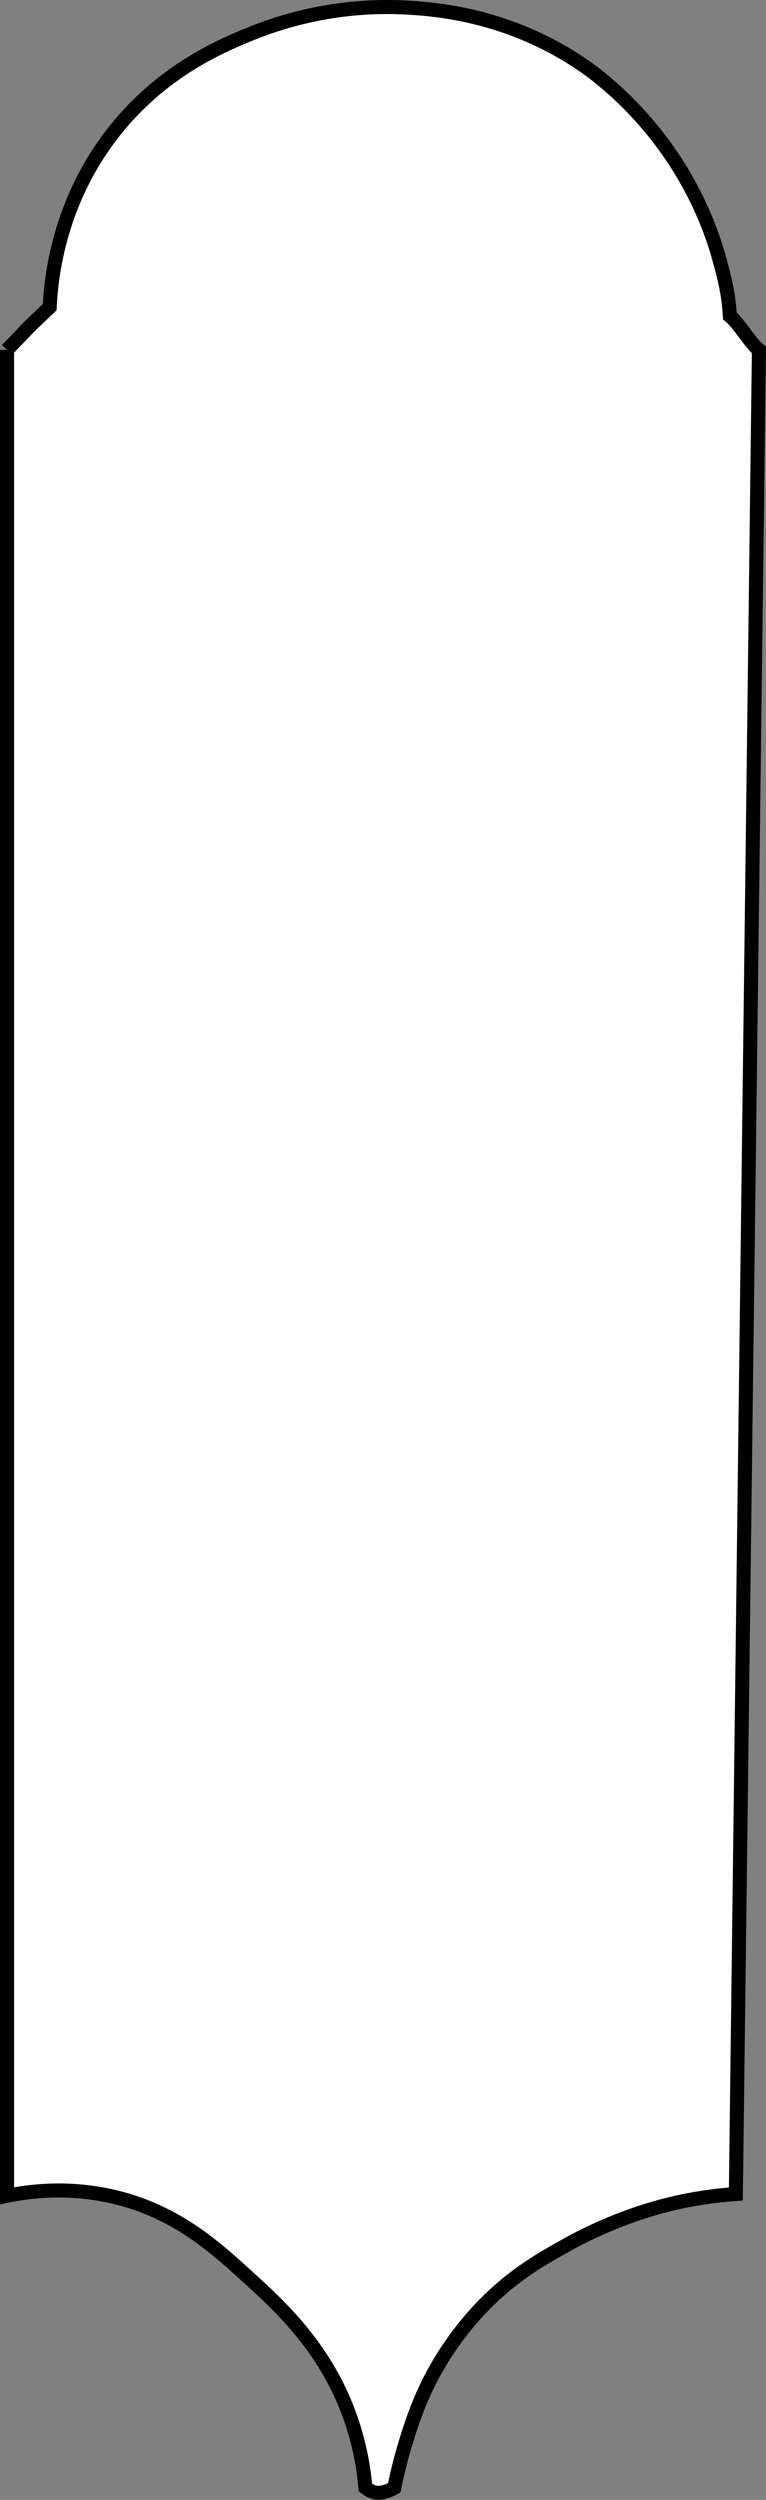 <svg viewBox="0 0 872.75 2847.81" xmlns="http://www.w3.org/2000/svg" id="Layer_2">
  <rect x="0" y="0" width="872.75" height="2847.81" fill="#808080" stroke="none"/>
  <defs>
    <style>
      .cls-1 {
        fill: #fff;
        stroke: #000;
        stroke-miterlimit: 10;
        stroke-width: 16px;
      }
    </style>
  </defs>
  <g data-name="Layer_2" id="Layer_2-2">
    <g id="Layer_3">
      <path d="M8,398.61v2102.8c26.25-5.39,67.98-10.4,116.53,0,73.42,15.73,119.34,57.48,155.8,90.62,37.09,33.72,93.41,83.77,121.17,168.78,9.57,29.31,13.27,54.96,14.83,72.94,6.05,4.92,11.05,5.99,14.51,6.05,8.47.13,18.36-5.65,18.36-5.65,2.47-12.34,6.2-28.8,11.88-47.9,4.15-13.95,11.95-39.84,24.95-67.05,23.46-49.14,54.03-82.02,67.05-95.11,33.18-33.39,64.19-50.76,90.43-65.48,59.55-33.39,110.8-45.83,129.41-49.89,26.46-5.78,49.11-8.23,65.48-9.36l26.29-2100.75c-10.68-8.62-22.42-30.04-33.11-38.65-1.37-20.97-3.82-35.84-12.68-67.31-5.11-18.17-18.77-61.65-50.36-109.89-42.32-64.61-92.06-100-103.01-107.59C581.7,17.05,497.26,10.71,466.38,8.79c-81.8-5.09-146.17,15.62-180.85,29.75-34.76,14.16-102.9,42.95-157.96,114.47-60.53,78.62-69.34,162.28-70.96,196.87-7.42,7.09-14.82,14.18-22.24,21.27l-26.37,27.47h0Z" class="cls-1"></path>
    </g>
  </g>
</svg>